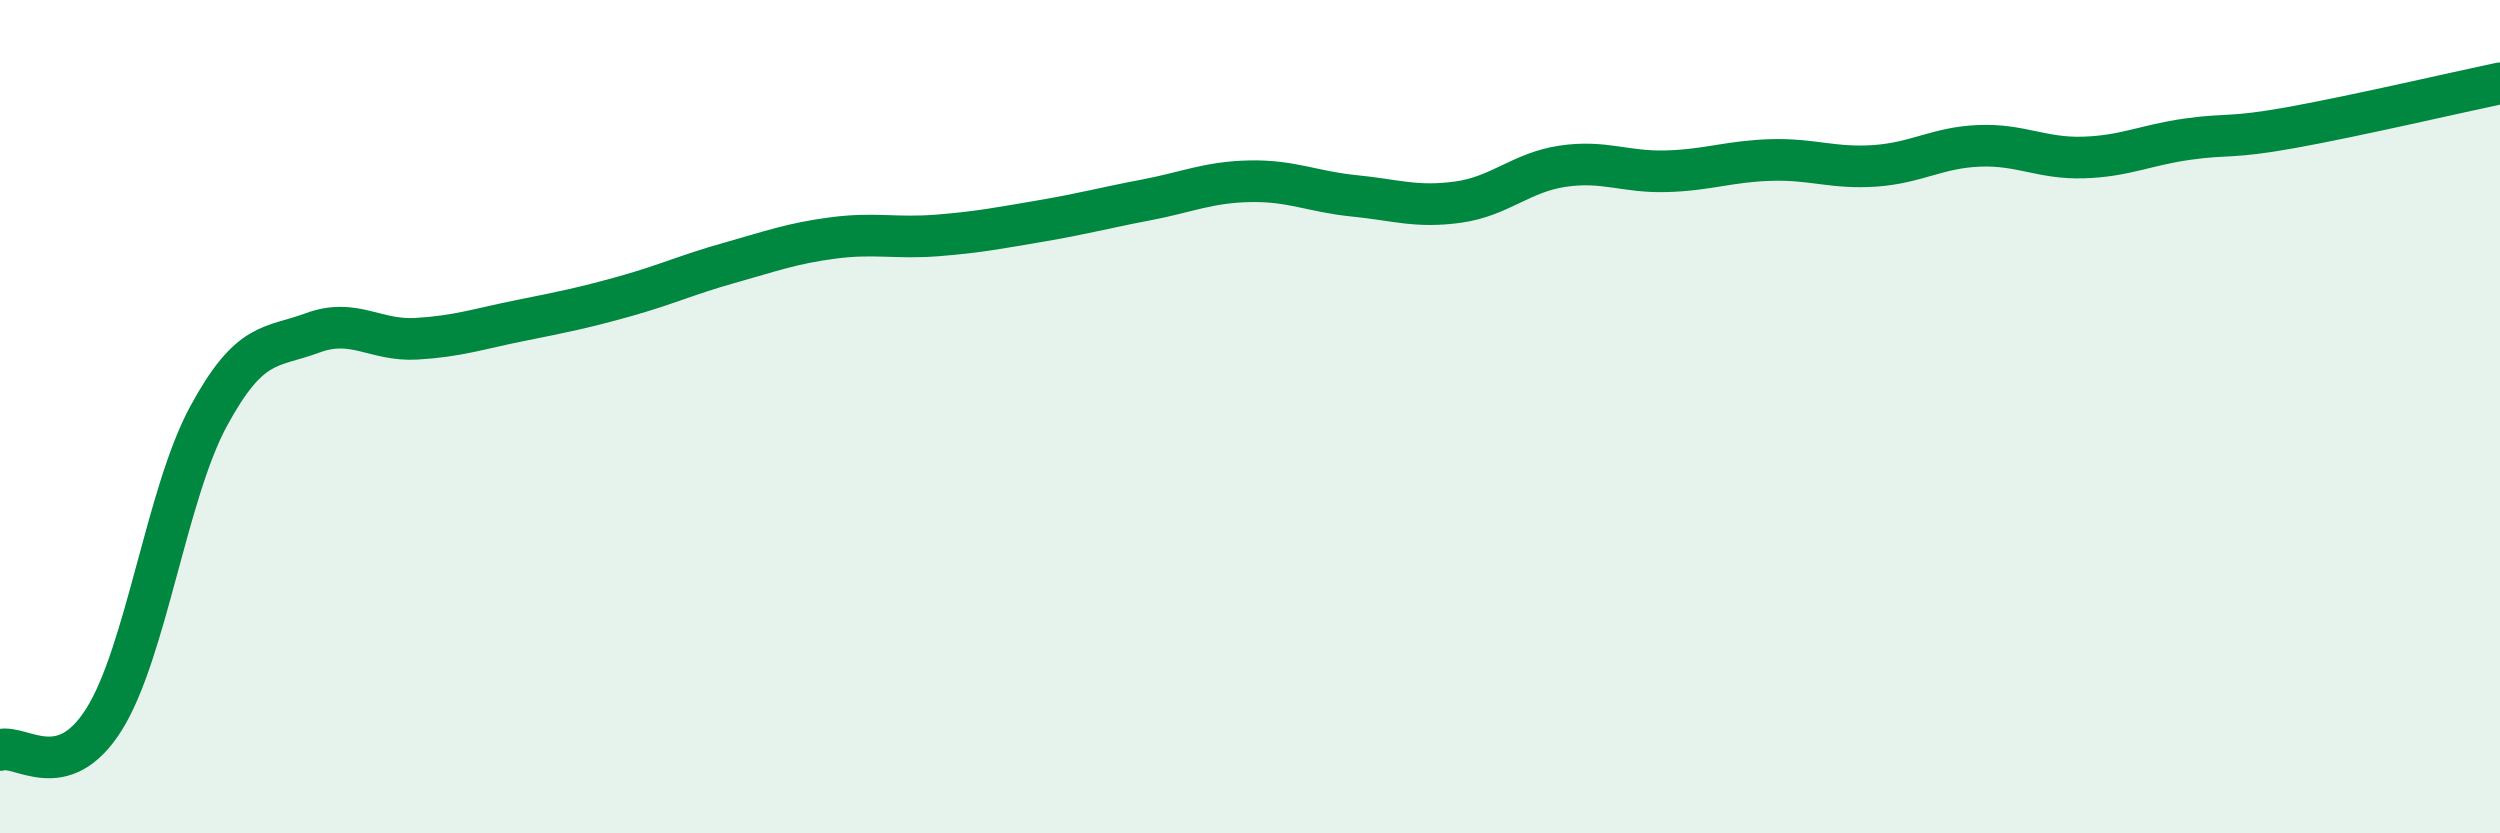 
    <svg width="60" height="20" viewBox="0 0 60 20" xmlns="http://www.w3.org/2000/svg">
      <path
        d="M 0,18 C 0.5,17.85 1.5,18.86 2.5,17.26 C 3.5,15.66 4,11.85 5,10 C 6,8.15 6.5,8.36 7.5,7.99 C 8.5,7.62 9,8.19 10,8.13 C 11,8.07 11.5,7.89 12.5,7.69 C 13.5,7.49 14,7.39 15,7.11 C 16,6.83 16.5,6.59 17.5,6.31 C 18.5,6.03 19,5.84 20,5.71 C 21,5.58 21.5,5.73 22.5,5.65 C 23.5,5.57 24,5.47 25,5.3 C 26,5.13 26.5,4.99 27.5,4.8 C 28.5,4.61 29,4.37 30,4.35 C 31,4.33 31.5,4.6 32.5,4.7 C 33.5,4.8 34,4.99 35,4.85 C 36,4.71 36.5,4.14 37.5,3.99 C 38.5,3.84 39,4.14 40,4.11 C 41,4.08 41.5,3.87 42.5,3.84 C 43.5,3.81 44,4.05 45,3.98 C 46,3.91 46.5,3.54 47.5,3.5 C 48.5,3.46 49,3.81 50,3.78 C 51,3.75 51.5,3.48 52.5,3.34 C 53.5,3.2 53.5,3.33 55,3.06 C 56.5,2.79 59,2.21 60,2L60 20L0 20Z"
        fill="#008740"
        opacity="0.1"
        stroke-linecap="round"
        stroke-linejoin="round"
      />
      <path
        d="M 0,18 C 0.5,17.85 1.5,18.86 2.5,17.26 C 3.5,15.66 4,11.85 5,10 C 6,8.15 6.5,8.36 7.5,7.99 C 8.5,7.62 9,8.19 10,8.13 C 11,8.07 11.5,7.89 12.5,7.69 C 13.5,7.49 14,7.39 15,7.11 C 16,6.83 16.5,6.59 17.5,6.31 C 18.5,6.03 19,5.84 20,5.71 C 21,5.58 21.5,5.73 22.5,5.65 C 23.5,5.57 24,5.47 25,5.3 C 26,5.13 26.5,4.99 27.5,4.8 C 28.5,4.61 29,4.37 30,4.35 C 31,4.33 31.5,4.6 32.5,4.7 C 33.5,4.8 34,4.99 35,4.85 C 36,4.71 36.5,4.14 37.5,3.99 C 38.5,3.84 39,4.14 40,4.11 C 41,4.08 41.5,3.87 42.5,3.84 C 43.5,3.81 44,4.05 45,3.98 C 46,3.91 46.5,3.54 47.5,3.5 C 48.5,3.46 49,3.81 50,3.78 C 51,3.75 51.5,3.48 52.5,3.34 C 53.5,3.2 53.5,3.33 55,3.06 C 56.5,2.79 59,2.21 60,2"
        stroke="#008740"
        stroke-width="1"
        fill="none"
        stroke-linecap="round"
        stroke-linejoin="round"
      />
    </svg>
  